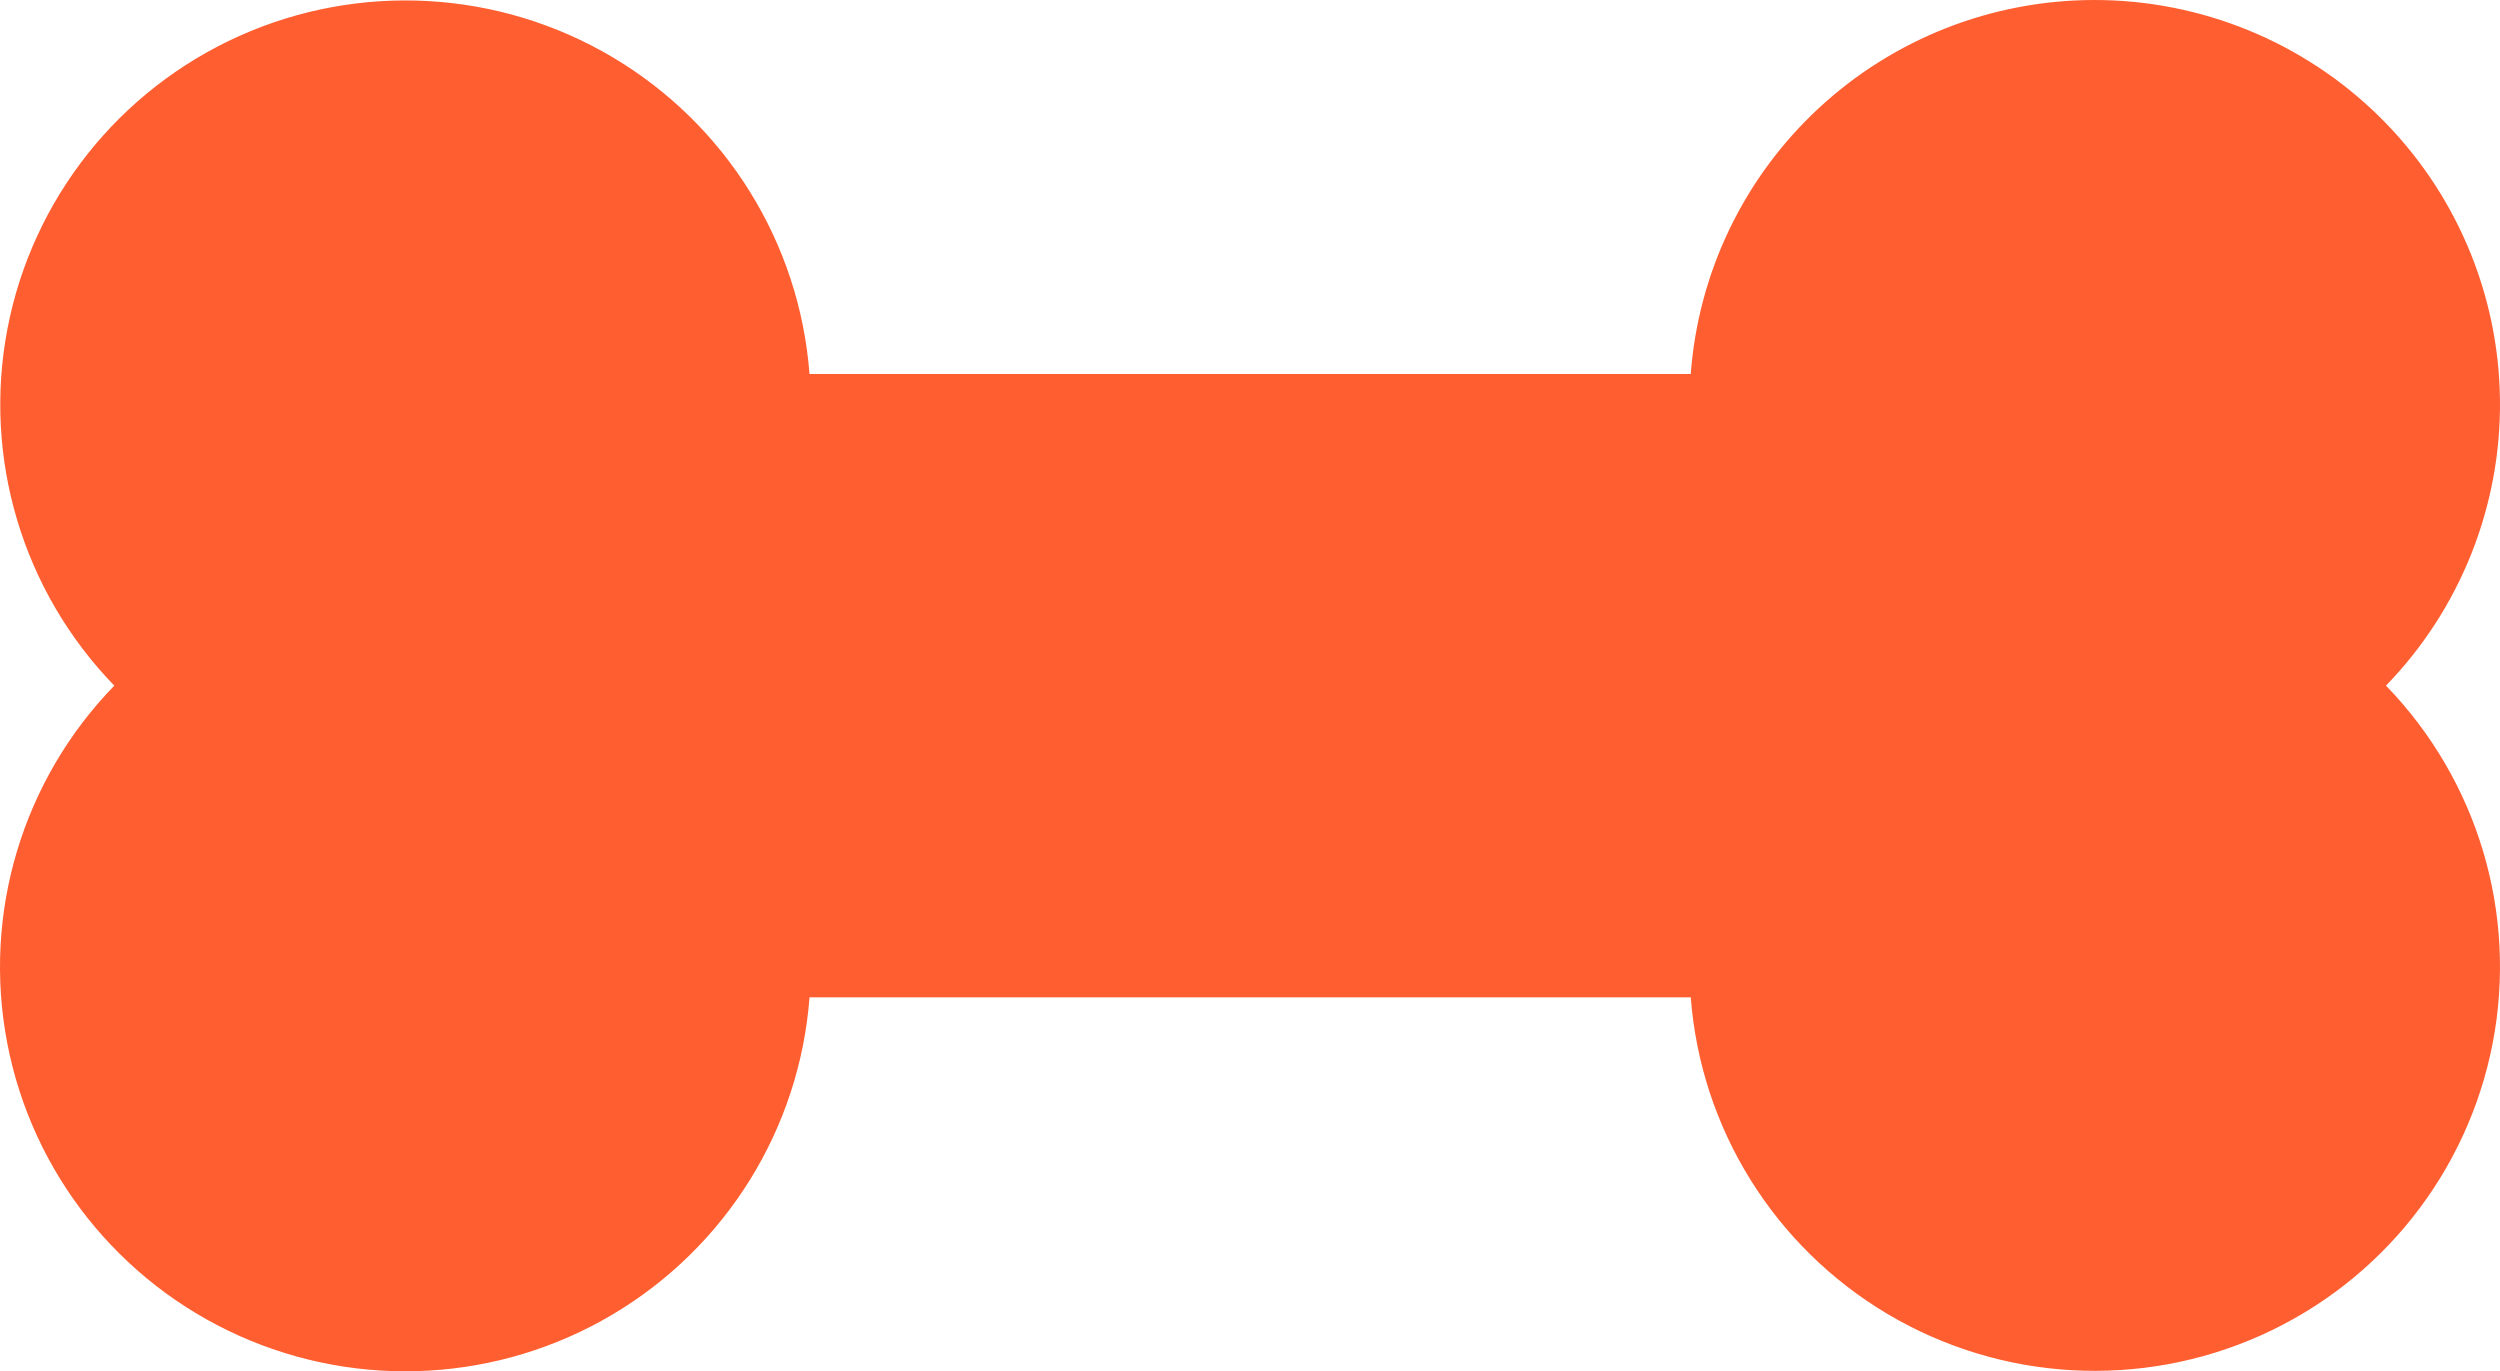 <?xml version="1.0" encoding="UTF-8"?> <svg xmlns="http://www.w3.org/2000/svg" width="237" height="130" viewBox="0 0 237 130" fill="none"> <path d="M198.492 0C188.816 0.018 179.503 3.682 172.417 10.255C165.332 16.829 160.998 25.829 160.284 35.455H76.741C75.794 23.008 68.826 11.8 58.068 5.421C47.309 -0.958 34.108 -1.709 22.692 3.409C11.277 8.527 3.075 18.871 0.714 31.131C-1.646 43.39 2.131 56.028 10.835 64.999C2.117 73.969 -1.67 86.616 0.687 98.886C3.043 111.157 11.248 121.51 22.673 126.632C34.098 131.753 47.307 130.999 58.072 124.612C68.837 118.224 75.803 107.004 76.742 94.546H160.285C161.233 106.994 168.201 118.2 178.96 124.579C189.719 130.958 202.918 131.707 214.333 126.589C225.75 121.472 233.951 111.127 236.311 98.869C238.669 86.608 234.895 73.972 226.191 64.999C233.232 57.738 237.116 47.996 236.997 37.894C236.878 27.792 232.768 18.145 225.558 11.05C218.348 3.953 208.62 -0.016 198.492 0Z" fill="#FF5E30"></path> </svg> 